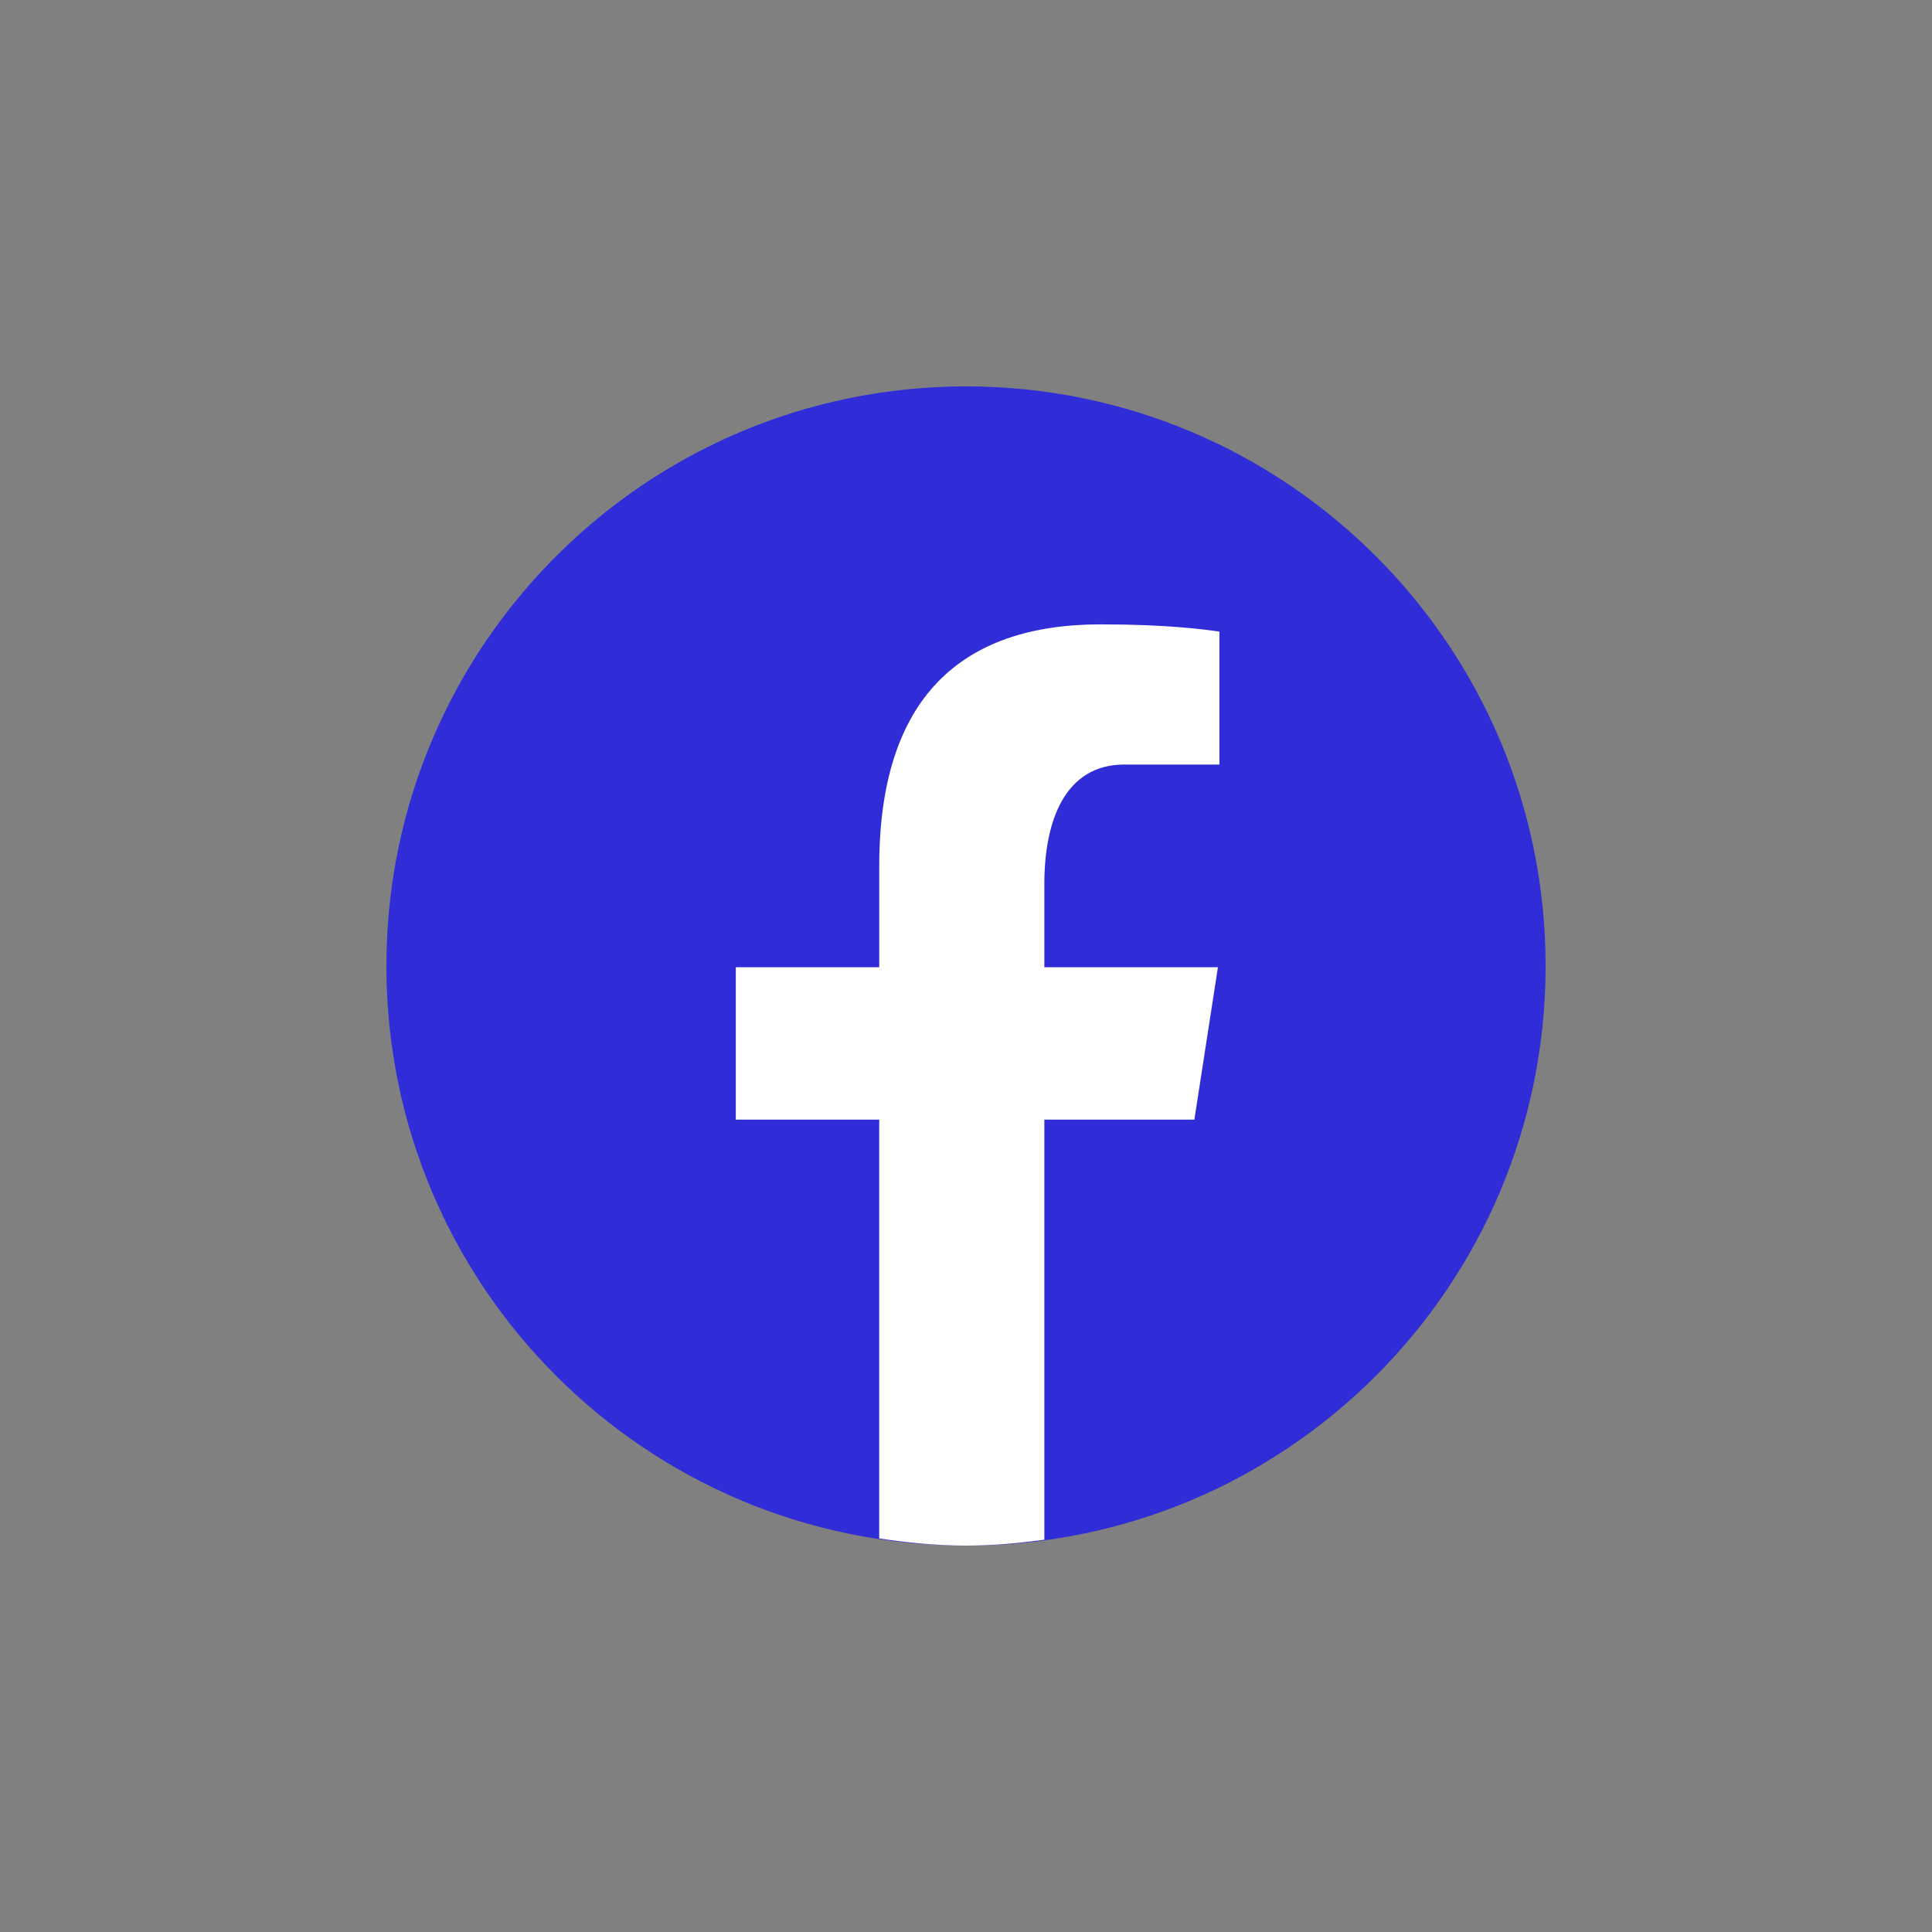 <svg width="40" height="40" viewBox="0 0 40 40" fill="none" xmlns="http://www.w3.org/2000/svg">
<rect x="0" y="0" width="40" height="40" fill="#808080" stroke="none"/>
<path d="M20 8C13.372 8 8 13.372 8 20C8 26.628 13.372 32 20 32C26.628 32 32 26.628 32 20C32 13.372 26.628 8 20 8Z" fill="#302CD7"/>
<path d="M21.622 23.181H24.728L25.216 20.026H21.622V18.301C21.622 16.991 22.051 15.829 23.277 15.829H25.247V13.076C24.9 13.029 24.168 12.927 22.785 12.927C19.897 12.927 18.204 14.452 18.204 17.928V20.026H15.234V23.181H18.203V31.852C18.791 31.94 19.387 32 19.998 32C20.551 32 21.09 31.95 21.622 31.878V23.181Z" fill="white"/>
</svg>

